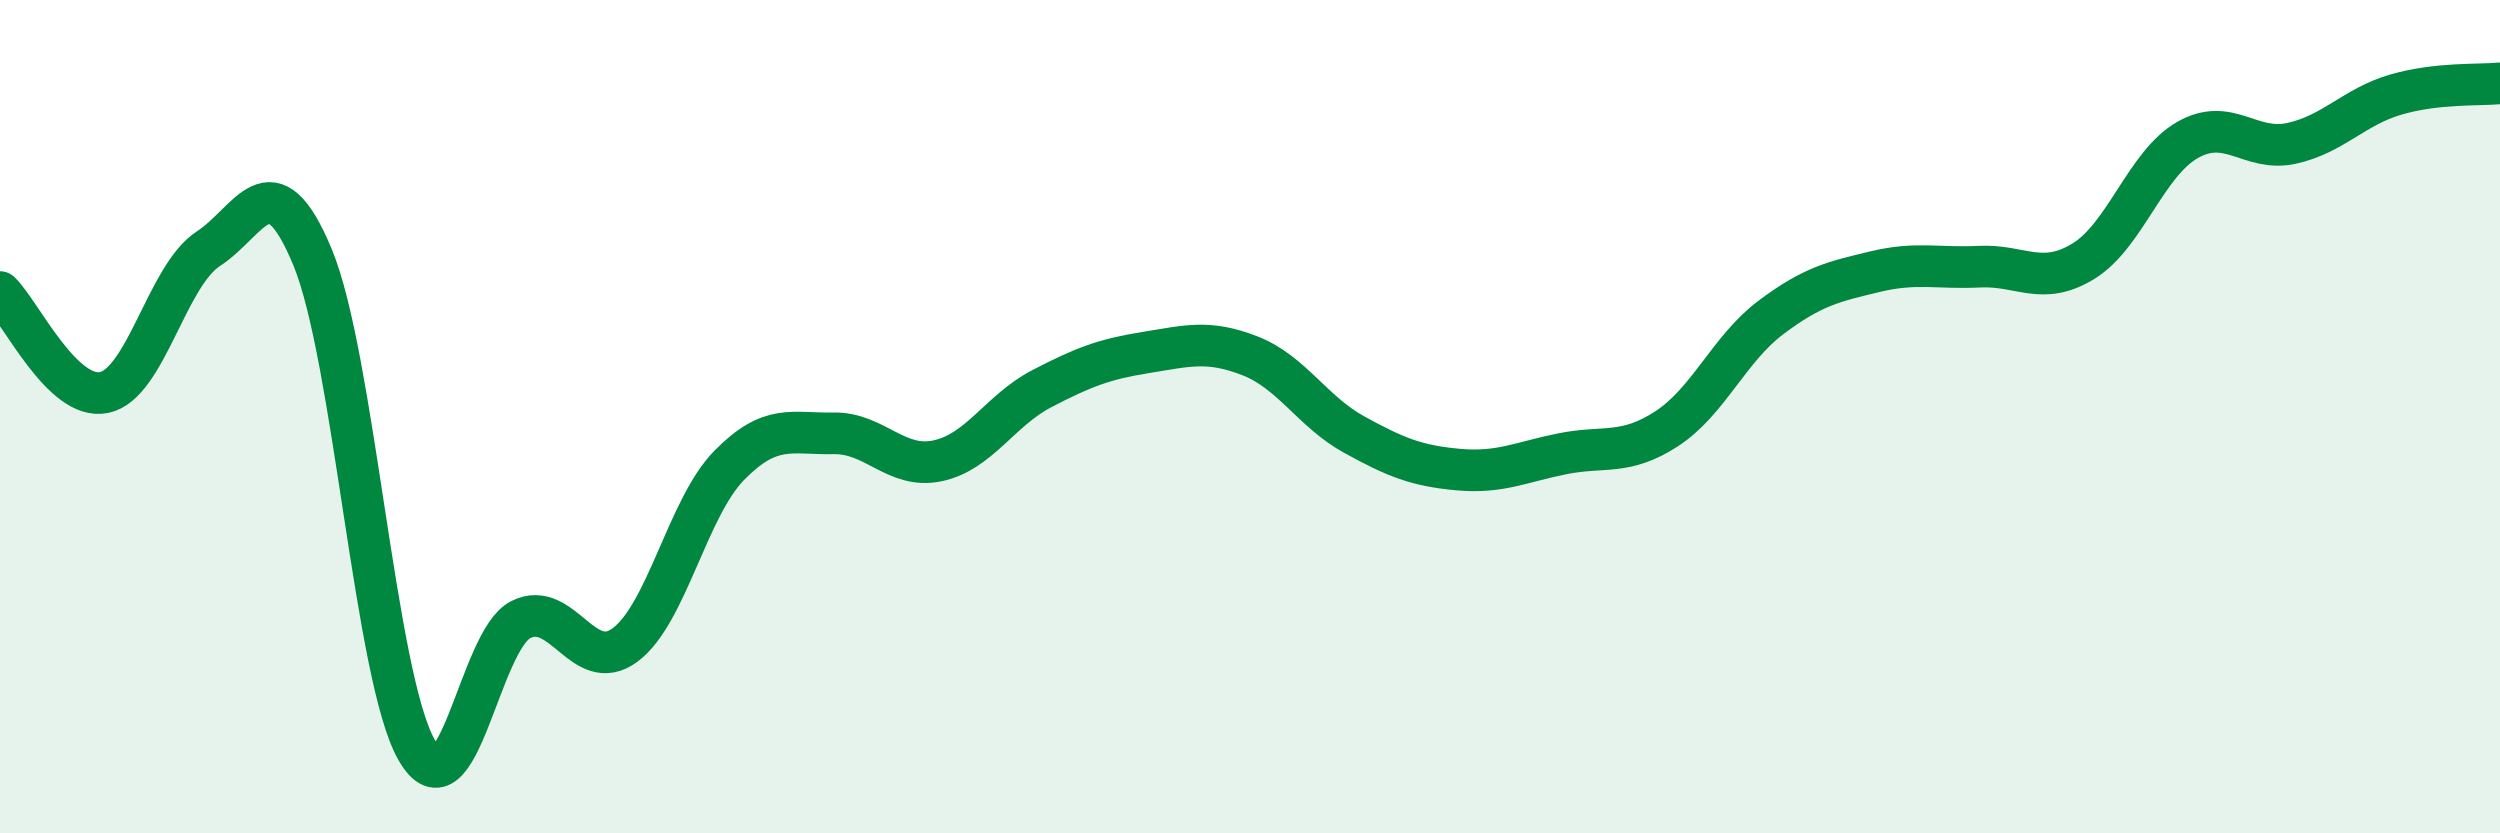 
    <svg width="60" height="20" viewBox="0 0 60 20" xmlns="http://www.w3.org/2000/svg">
      <path
        d="M 0,7.01 C 0.5,7.49 1.5,9.63 2.5,9.42 C 3.5,9.21 4,6.62 5,5.97 C 6,5.32 6.5,3.76 7.5,6.17 C 8.5,8.58 9,16.26 10,18 C 11,19.74 11.5,15.37 12.5,14.87 C 13.5,14.37 14,16.22 15,15.48 C 16,14.74 16.5,12.19 17.5,11.17 C 18.5,10.15 19,10.42 20,10.4 C 21,10.38 21.5,11.27 22.5,11.06 C 23.5,10.85 24,9.85 25,9.33 C 26,8.81 26.5,8.62 27.5,8.46 C 28.5,8.3 29,8.15 30,8.54 C 31,8.93 31.5,9.88 32.5,10.43 C 33.5,10.98 34,11.18 35,11.27 C 36,11.36 36.5,11.09 37.5,10.89 C 38.5,10.69 39,10.94 40,10.29 C 41,9.64 41.5,8.37 42.5,7.62 C 43.5,6.87 44,6.76 45,6.52 C 46,6.28 46.5,6.45 47.5,6.4 C 48.5,6.35 49,6.88 50,6.27 C 51,5.66 51.5,3.93 52.5,3.36 C 53.5,2.79 54,3.66 55,3.44 C 56,3.22 56.5,2.56 57.5,2.27 C 58.5,1.98 59.5,2.05 60,2L60 20L0 20Z"
        fill="#008740"
        opacity="0.1"
        stroke-linecap="round"
        stroke-linejoin="round"
      />
      <path
        d="M 0,7.01 C 0.5,7.49 1.5,9.63 2.5,9.42 C 3.5,9.21 4,6.62 5,5.97 C 6,5.32 6.5,3.76 7.5,6.17 C 8.5,8.58 9,16.26 10,18 C 11,19.74 11.5,15.37 12.5,14.87 C 13.5,14.37 14,16.22 15,15.48 C 16,14.74 16.5,12.19 17.5,11.17 C 18.5,10.15 19,10.42 20,10.4 C 21,10.38 21.5,11.27 22.5,11.06 C 23.5,10.85 24,9.85 25,9.33 C 26,8.81 26.5,8.62 27.5,8.46 C 28.5,8.3 29,8.15 30,8.54 C 31,8.93 31.5,9.88 32.5,10.43 C 33.5,10.98 34,11.18 35,11.27 C 36,11.36 36.5,11.09 37.5,10.89 C 38.5,10.69 39,10.94 40,10.29 C 41,9.64 41.5,8.37 42.5,7.62 C 43.5,6.87 44,6.76 45,6.52 C 46,6.28 46.5,6.45 47.5,6.4 C 48.5,6.35 49,6.88 50,6.27 C 51,5.66 51.5,3.93 52.5,3.36 C 53.5,2.79 54,3.66 55,3.44 C 56,3.22 56.5,2.56 57.5,2.27 C 58.5,1.98 59.5,2.05 60,2"
        stroke="#008740"
        stroke-width="1"
        fill="none"
        stroke-linecap="round"
        stroke-linejoin="round"
      />
    </svg>
  